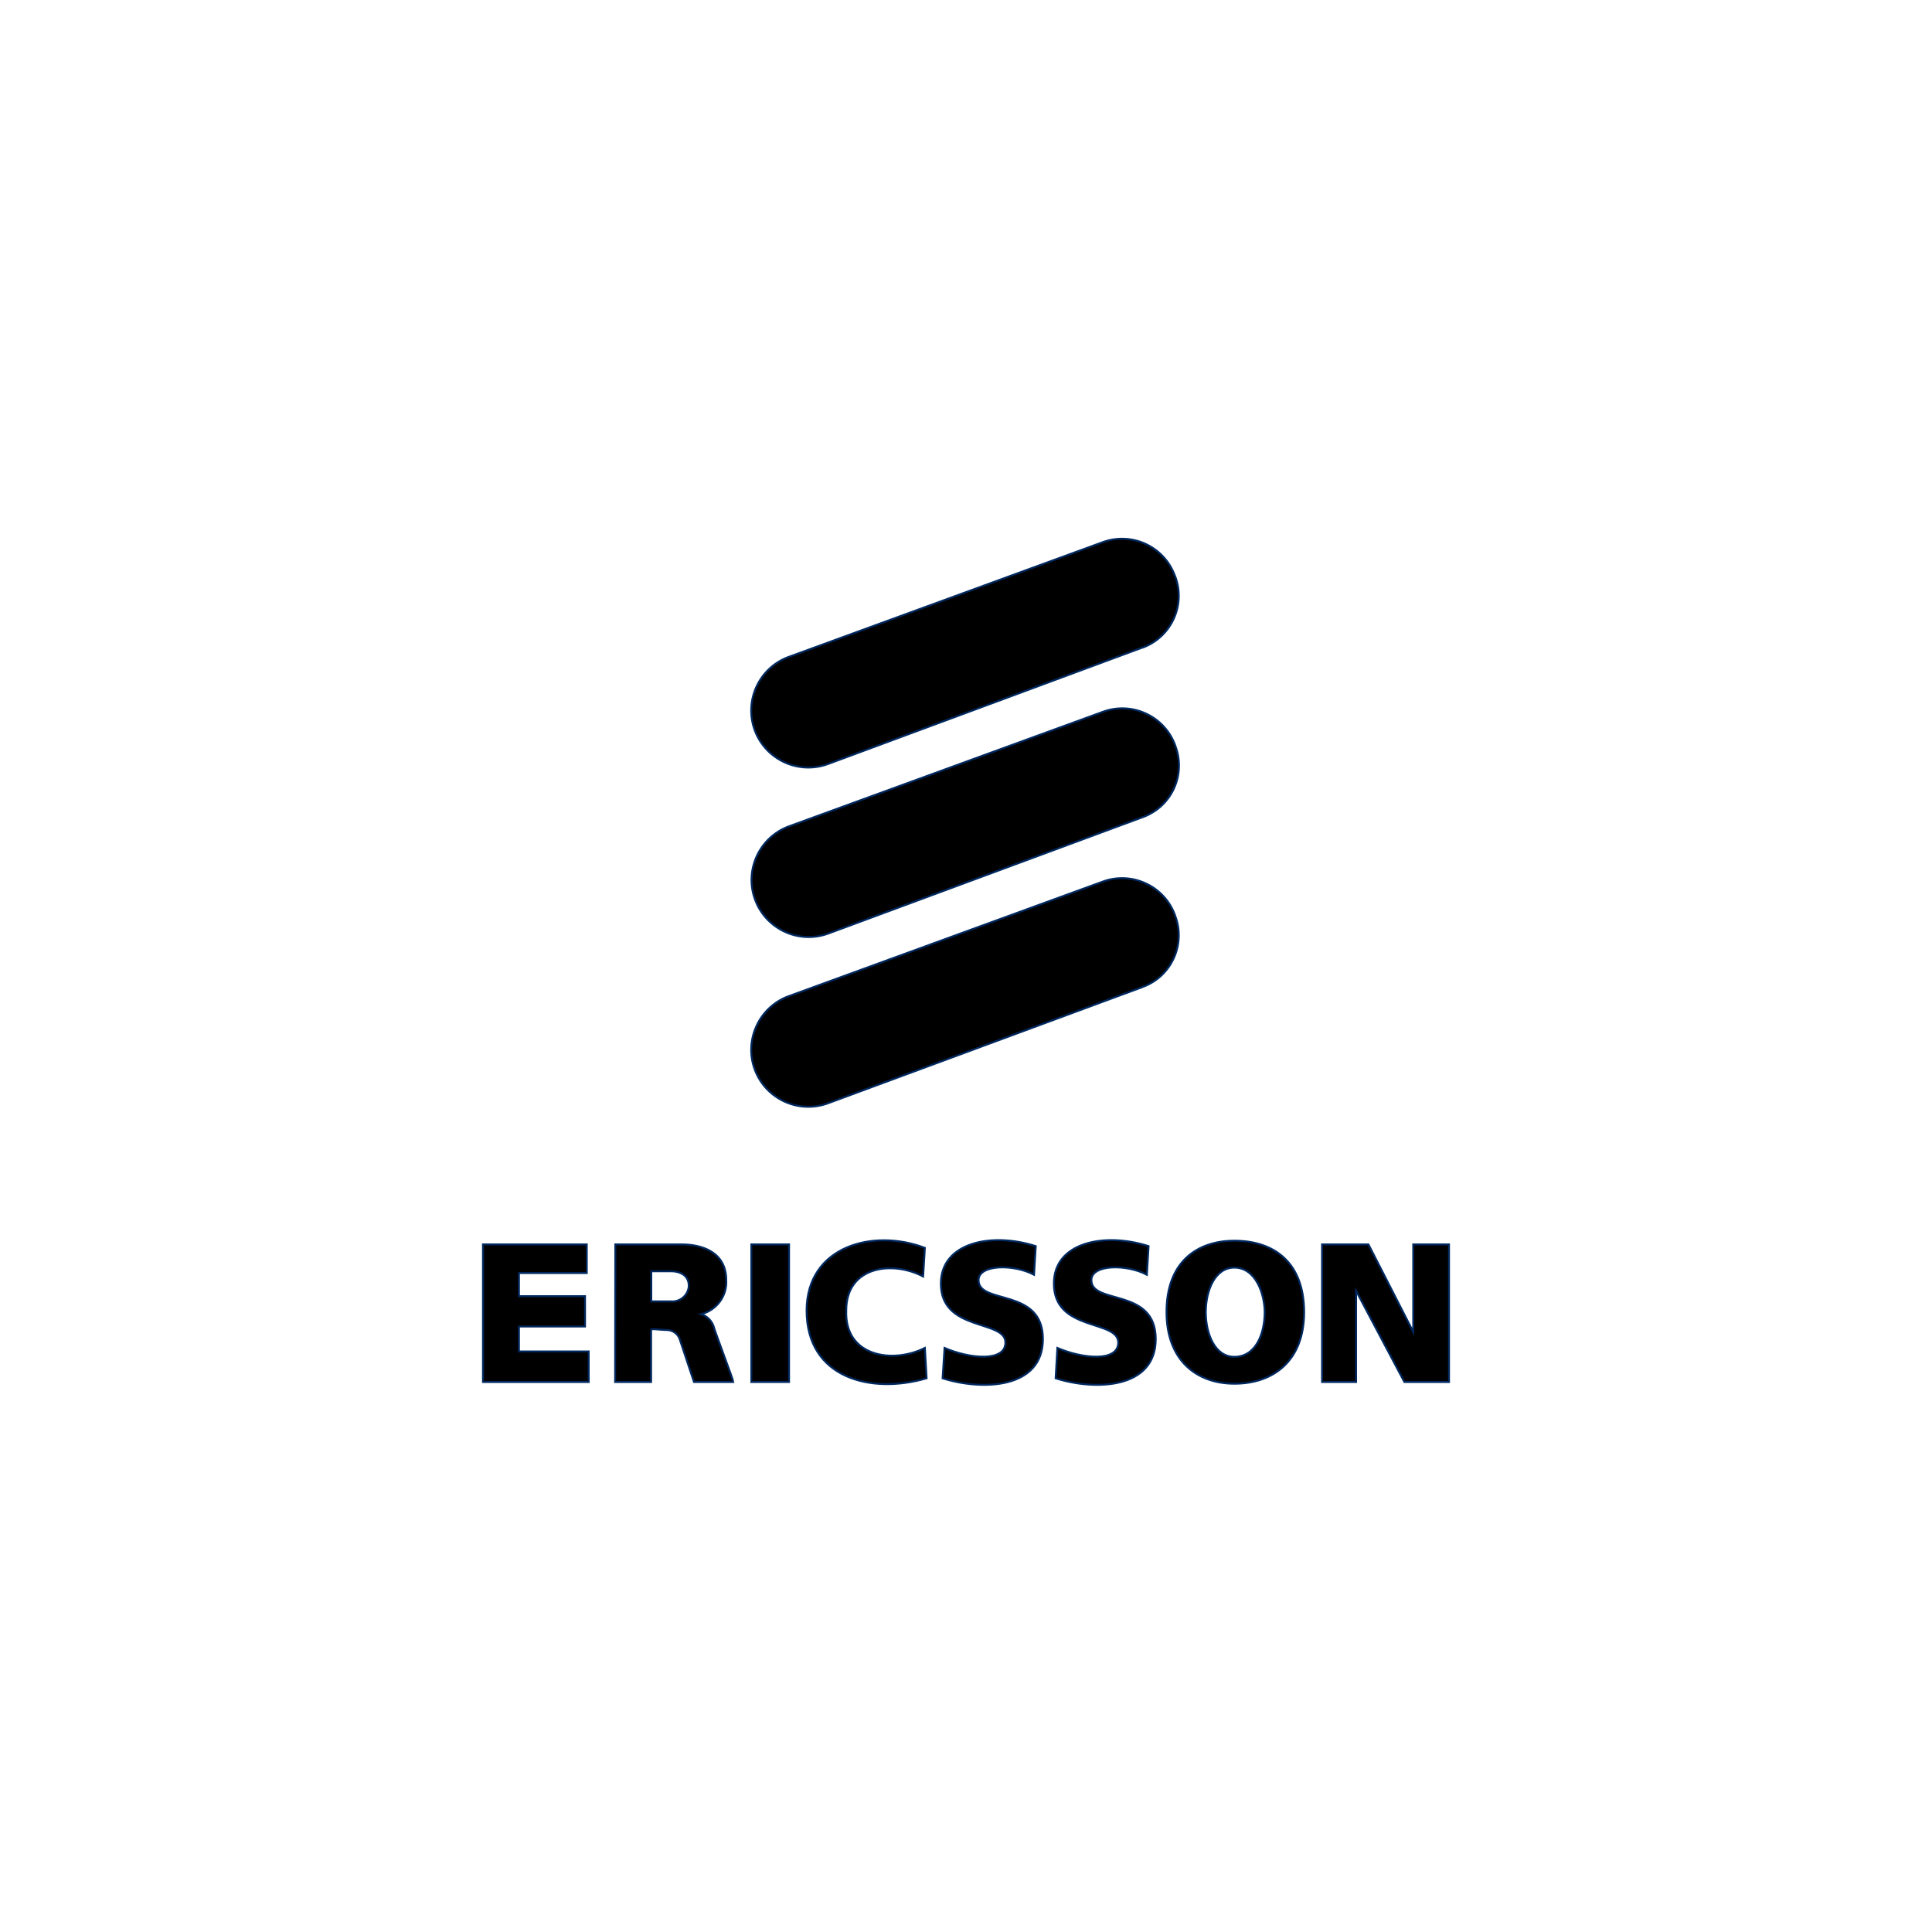 <?xml version="1.0" encoding="utf-8"?>
<!-- Generator: Adobe Illustrator 22.0.1, SVG Export Plug-In . SVG Version: 6.00 Build 0)  -->
<svg version="1.1" id="Layer_1" xmlns="http://www.w3.org/2000/svg" xmlns:xlink="http://www.w3.org/1999/xlink" x="0px" y="0px"
	 viewBox="0 0 1000 1000" style="enable-background:new 0 0 1000 1000;" xml:space="preserve">
<style type="text/css">
	.st0{stroke:#00285E;stroke-miterlimit:10;}
</style>
<path class="st0" d="M428.7,395.4c-15.3,5.7-32.3-2.1-38-17.3c-5.7-15.3,2.1-32.3,17.3-38c0.1,0,0.2-0.1,0.3-0.1l162-59.2
	c15.1-5.8,32,1.8,37.7,16.9c0.1,0.2,0.2,0.5,0.3,0.7c5.5,14.7-1.9,31.1-16.6,36.7c-0.3,0.1-0.7,0.2-1,0.3L428.7,395.4z M428.7,483.2
	c-15.3,5.6-32.3-2.3-37.9-17.6c-5.6-15.3,2.3-32.3,17.6-37.9l162-59.1c15-5.8,31.9,1.7,37.7,16.7c0.1,0.3,0.2,0.6,0.3,0.9
	c5.5,14.7-1.8,31-16.5,36.6c-0.4,0.1-0.7,0.3-1.1,0.4L428.7,483.2z M428.7,571c-15.3,5.7-32.3-2.1-38-17.3s2.1-32.3,17.3-38
	c0.1,0,0.2-0.1,0.3-0.1l162-59.1c15-5.8,31.9,1.7,37.7,16.7c0.1,0.3,0.2,0.6,0.3,0.9c5.5,14.7-1.9,31.1-16.5,36.6
	c-0.3,0.1-0.7,0.3-1,0.4L428.7,571z M250,644.1h53.7v14.8h-35.1v12h34.2v15.7h-34.2v12.9h36.1v15.8H250V644.1z M388.9,644.1h19.5
	v71.2h-19.5V644.1z M478.7,645.9l-0.9,14.8c-15.7-8.3-39.8-5.5-39.8,17.6c-0.9,24,24.1,27.7,40.7,19.4l0.9,15.7
	c-28.7,8.4-62.1,0-62.1-35.1C417.6,645,451.9,635.7,478.7,645.9L478.7,645.9z M536.1,645l-0.9,14.8c-10.2-5.5-28.7-5.5-28.7,2.8
	c0,12.9,33.3,3.7,33.3,30.5c0,25.9-31.5,26.8-51.9,20.3l1-15.7c12.9,5.6,31.5,7.4,31.5-2.8c0-12-33.4-5.5-33.4-30.5
	C487,643.2,513,637.6,536.1,645L536.1,645z M594.5,645l-0.9,14.8c-10.2-5.5-28.7-5.5-28.7,2.8c0,12.9,33.3,3.7,33.3,30.5
	c0,25.9-31.4,26.8-51.8,20.3l0.9-15.7c13,5.6,31.5,7.4,31.5-2.8c0-12-33.3-5.5-33.3-30.5C545.4,643.2,571.3,637.6,594.5,645
	L594.5,645z M684.3,644.1h24l23.2,45.3v-45.3H750v71.2h-23.1l-25-47.2v47.2h-17.6V644.1z M624.1,679.2c0,11.1,4.7,23.1,14.8,23.1
	c11.1,0,15.7-12,15.7-23.1c0-9.3-4.6-23.1-15.7-23.1C628.8,656.1,624.1,668.1,624.1,679.2z M638.9,642.2c20.4,0,36.1,11.1,36.1,37
	c0,25-15.7,37-36.1,37c-19.4,0-35.1-12-35.1-37C603.7,653.3,619.5,642.2,638.9,642.2z M318.5,644.1h34.3c10.1,0,23.1,3.7,23.1,18.5
	c0.5,8.2-5,15.6-13,17.6c3.1,1,5.5,3.4,6.5,6.4c0,0.9,10.2,27.8,10.2,28.7h-20.4l-7.4-22.2c-1-2.8-3.6-4.6-6.5-4.7
	c-3.7,0-8.3-0.9-8.3,0v26.9h-18.6L318.5,644.1z M337.1,673.6h10.1c4.7,0.4,8.8-3,9.3-7.6c0-0.2,0-0.4,0-0.6c0-4.7-3.7-7.4-9.3-7.4
	h-10.1V673.6z"/>
</svg>
